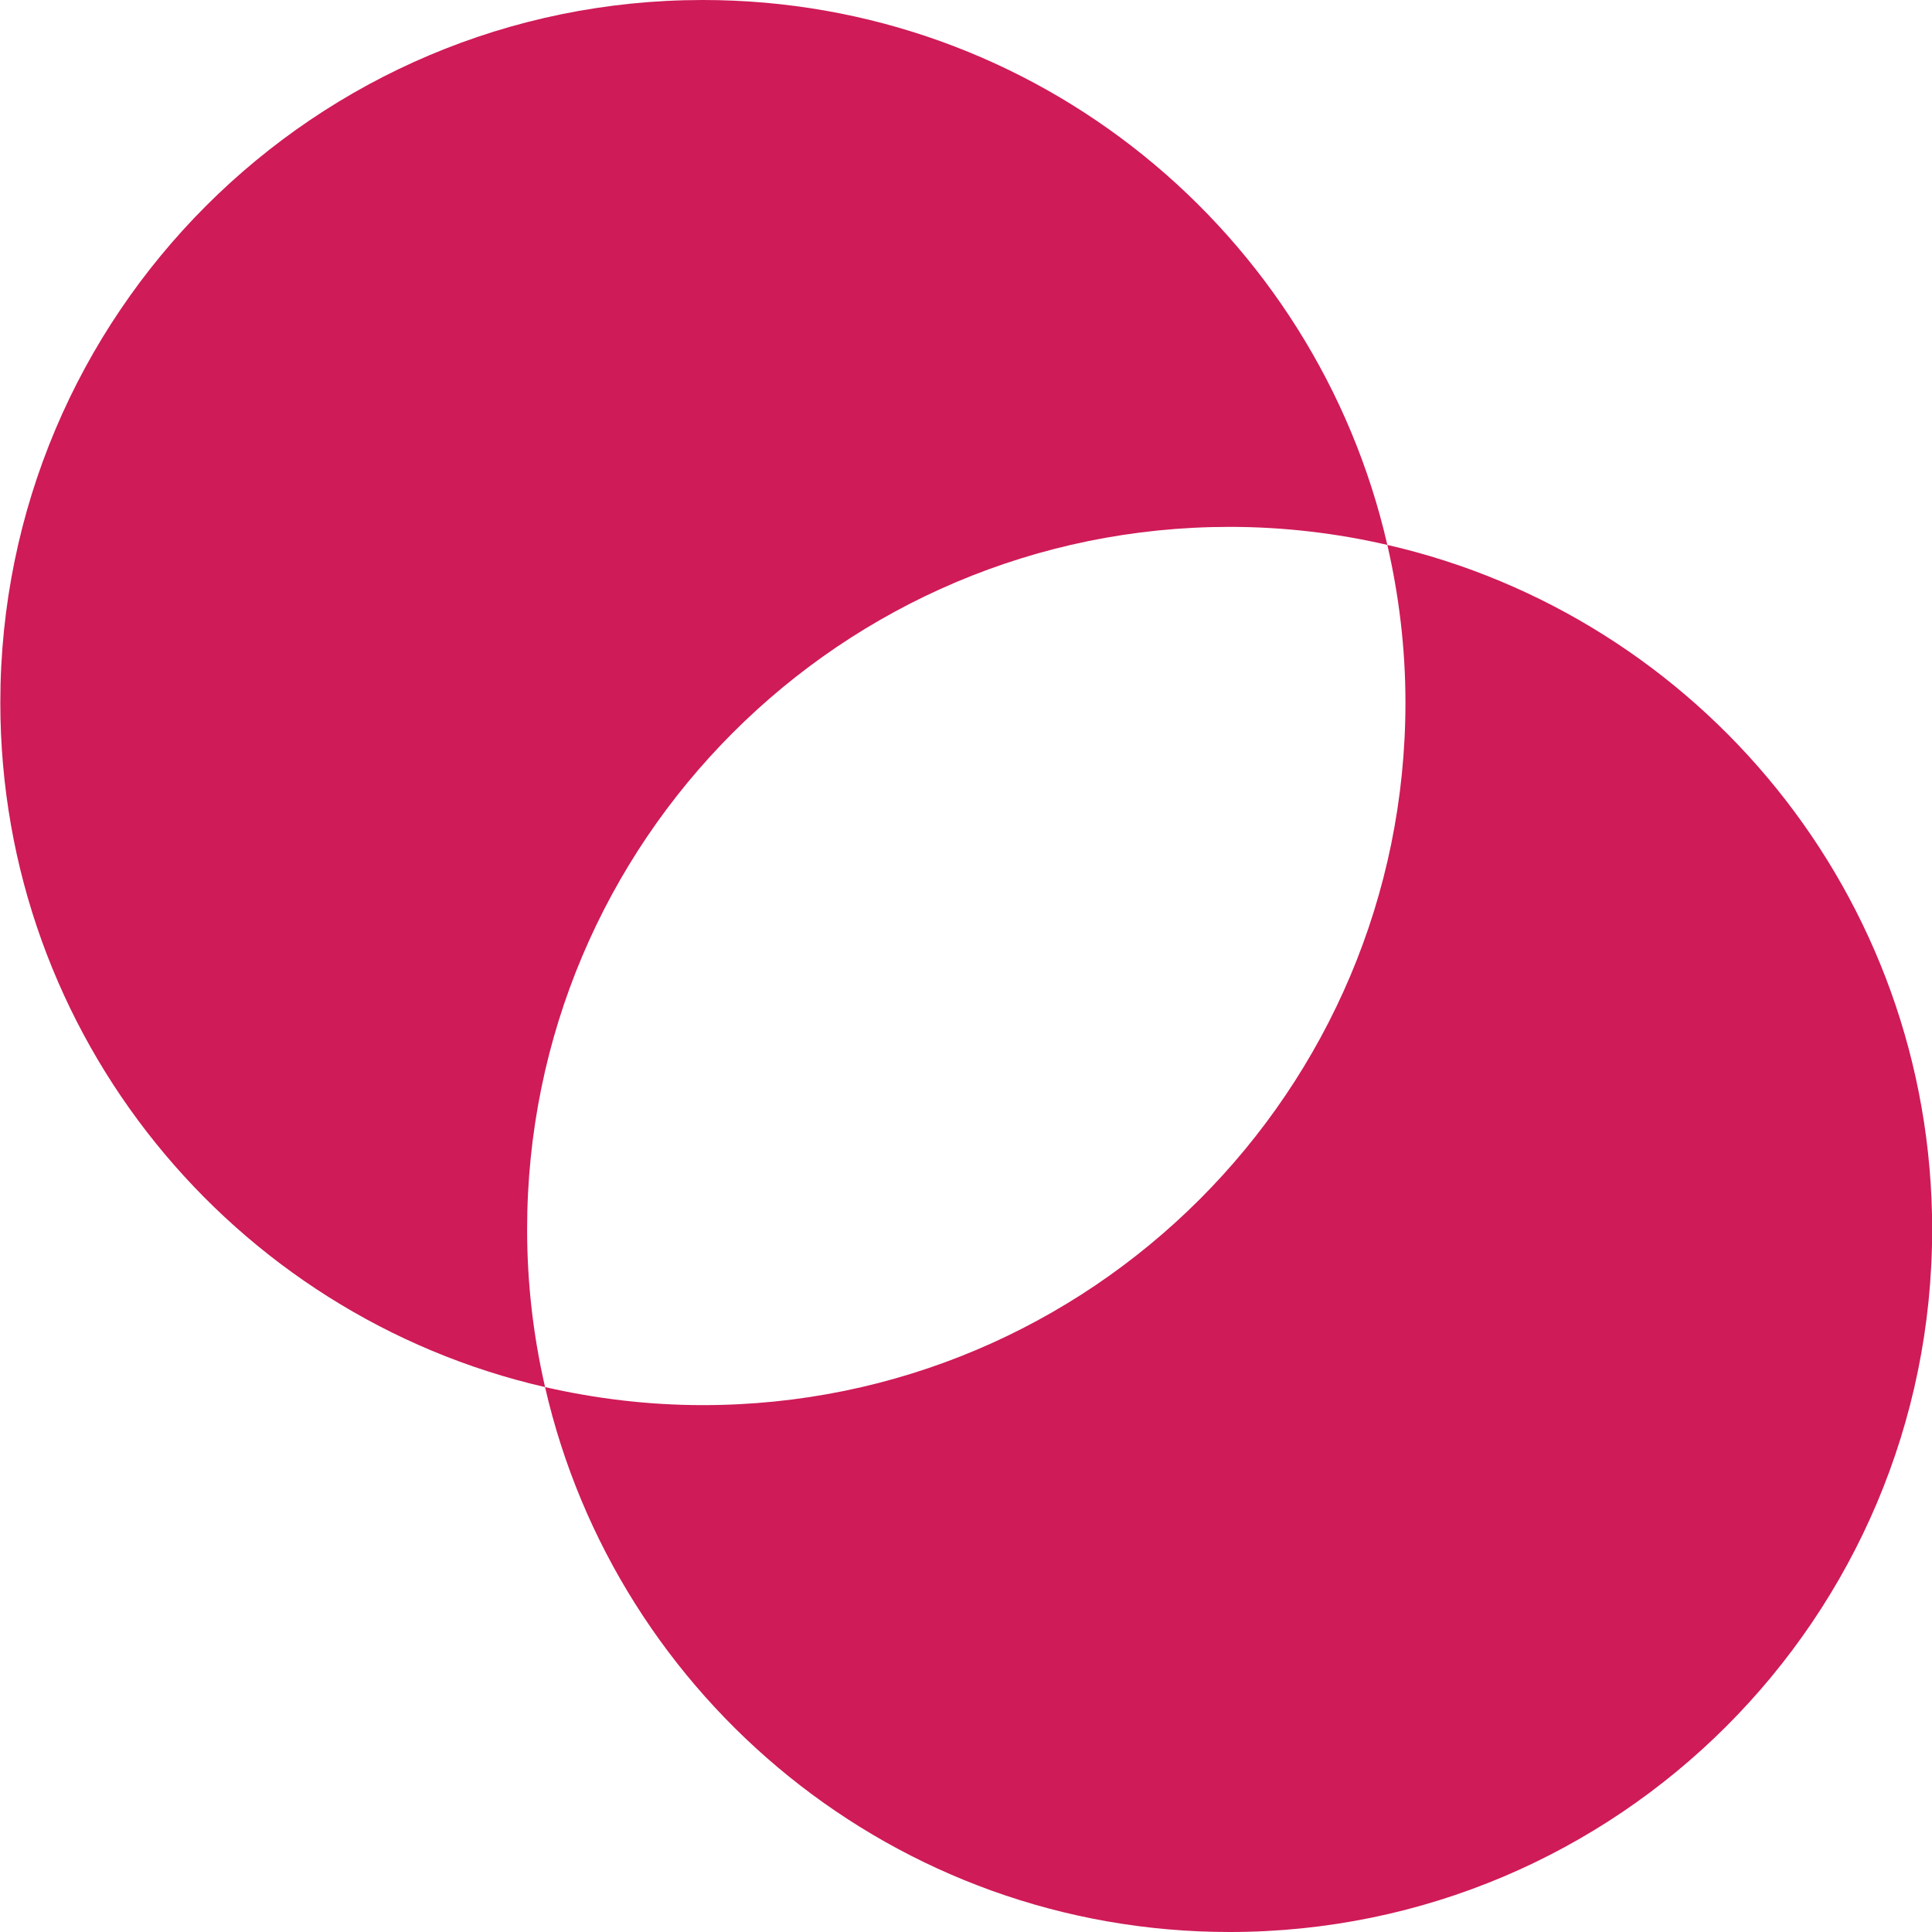 <svg width="24" height="24" viewBox="0 0 24 24" fill="none" xmlns="http://www.w3.org/2000/svg">
<path d="M17.234 6.769C21.111 7.658 24.002 11.127 24.002 15.273C24.002 20.093 20.095 24 15.275 24C11.129 24 7.659 21.108 6.771 17.231C7.401 17.375 8.057 17.455 8.731 17.455C13.551 17.455 17.459 13.548 17.459 8.728C17.459 8.054 17.379 7.399 17.234 6.769ZM8.731 0C12.878 0 16.345 2.892 17.234 6.769C16.605 6.624 15.949 6.545 15.275 6.545C10.456 6.545 6.548 10.453 6.548 15.273C6.548 15.946 6.626 16.601 6.771 17.231C2.895 16.341 0.004 12.873 0.004 8.728C0.004 3.908 3.912 0 8.731 0Z" fill="#CF1B57"/>
</svg>

